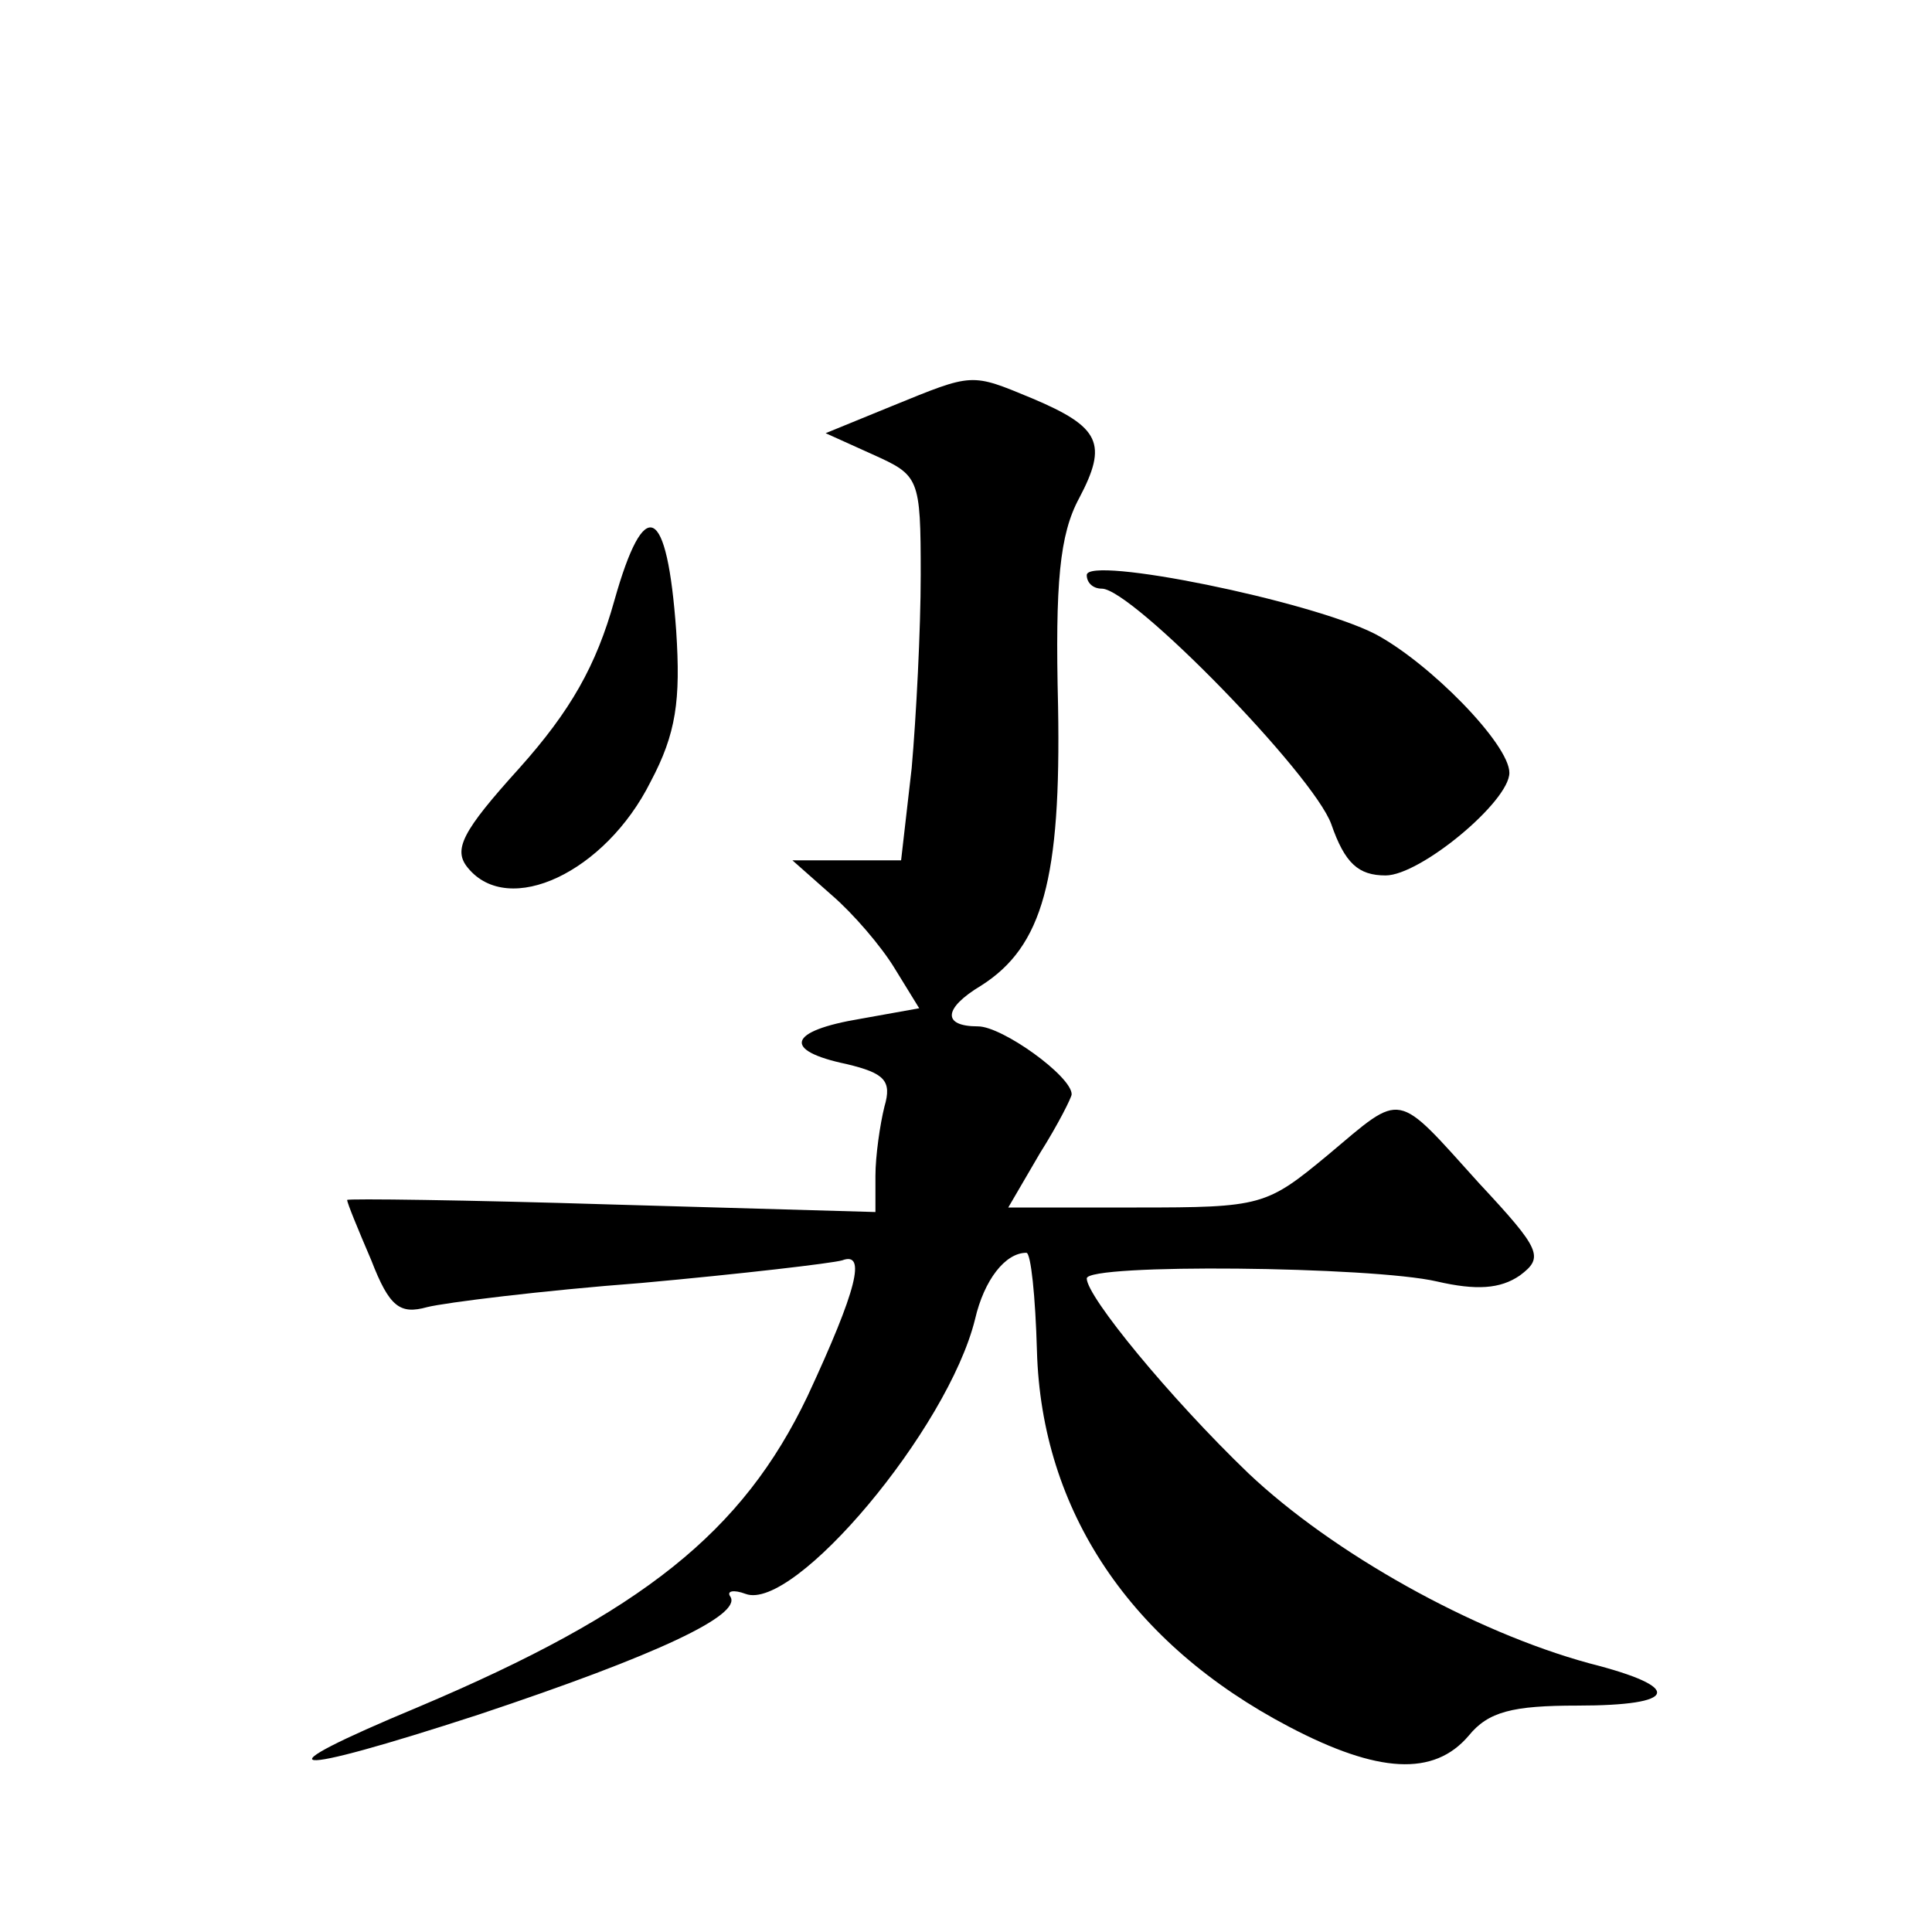 <?xml version="1.0" standalone="no"?>
<!DOCTYPE svg PUBLIC "-//W3C//DTD SVG 20010904//EN"
 "http://www.w3.org/TR/2001/REC-SVG-20010904/DTD/svg10.dtd">
<svg version="1.0" xmlns="http://www.w3.org/2000/svg"
 width="128pt" height="128pt" viewBox="0 0 128 128"
 preserveAspectRatio="xMidYMid meet">
<g transform="translate(0,128) scale(0.1,-0.1)"
fill="#0" stroke="none">
<path d="M591 1011 l-44 -18 31 -14 c31 -14 32 -15 32 -80 0 -36 -3 -94 -6 -128
l-7 -61 -36 0 -36 0 26 -23 c14 -12 33 -34 42 -49 l16 -26 -39 -7 c-48 -8 -52 -21
-9 -30 25 -6 30 -11 25 -28 -3 -12 -6 -33 -6 -46 l0 -24 -175 5 c-96 3 -175 4 -175
3 0 -2 7 -19 16 -40 12 -31 19 -36 37 -31 12 3 76 11 142 16 66 6 126 13 133 15
16 6 10 -19 -23 -90 -43 -90 -109 -143 -258 -206 -108 -45 -89 -47 40 -5 120 40
174 66 167 78 -3 4 2 5 10 2 32 -12 134 109 152 182 6 26 20 44 34 44 3 0 6 -29
7 -65 3 -106 62 -194 167 -249 59 -31 96 -33 119 -6 13 16 29 20 72 20 67 0 71
12 8 28 -77 21 -170 73 -226 126 -52 50 -107 117 -107 129 0 10 189 8 232 -2 26
-6 42 -5 55 4 16 12 14 17 -27 61 -56 62 -50 61 -100 19 -41 -34 -44 -35 -127 -35
l-85 0 21 36 c12 19 21 37 21 39 0 12 -46 45 -62 45 -24 0 -23 12 2 27 41 26 53
71 51 185 -2 82 1 114 14 138 19 36 14 47 -31 66 -41 17 -39 17 -93 -5z M407 882
c-12 -43 -29 -73 -63 -111 -38 -42 -44 -54 -34 -66 27 -33 91 -3 121 57 17 32 20
54 17 100 -6 84 -21 91 -41 20z M720 899 c0 -5 4 -9 10 -9 20 0 140 -123 152 -156
9 -26 18 -34 36 -34 23 0 82 49 82 68 0 19 -53 73 -89 92 -43 22 -191 52 -191 39z"/>
</g>
</svg>
